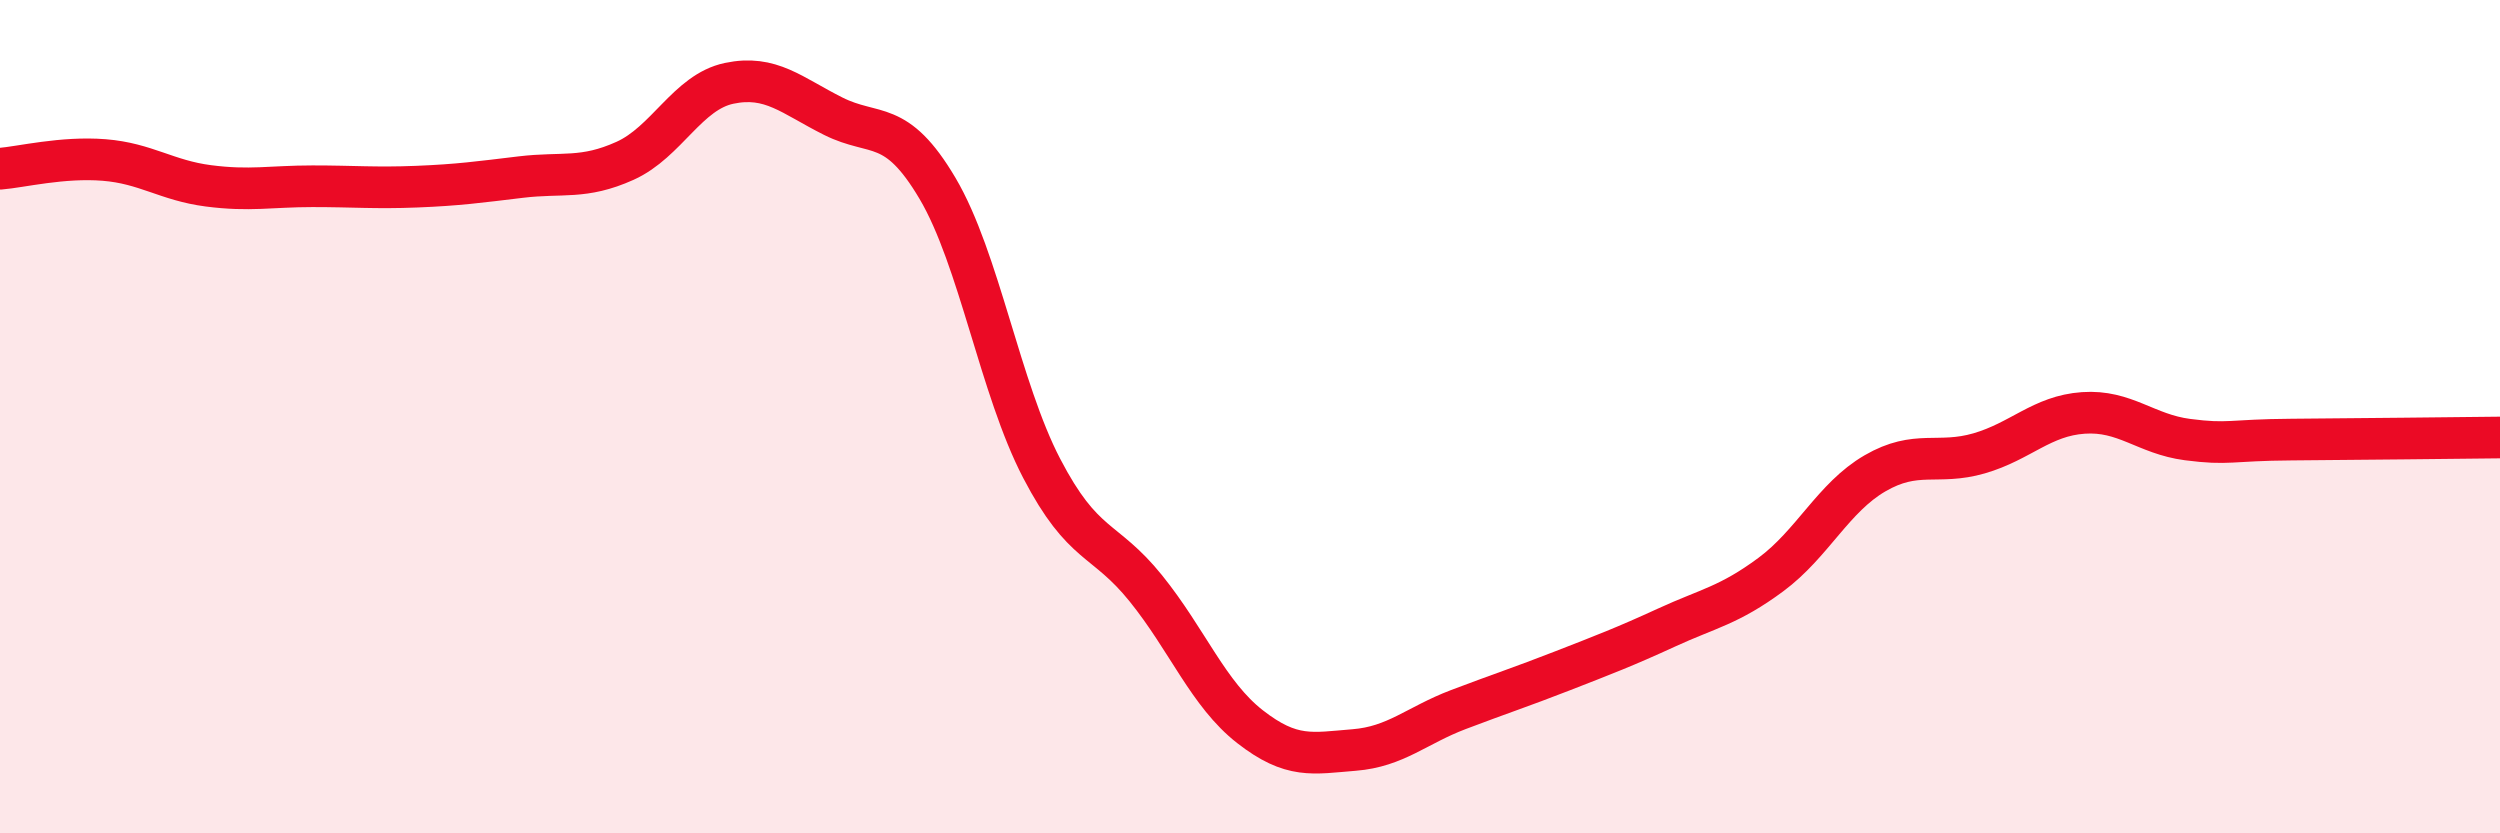 
    <svg width="60" height="20" viewBox="0 0 60 20" xmlns="http://www.w3.org/2000/svg">
      <path
        d="M 0,4.05 C 0.5,4.01 1.5,3.76 2.5,3.84 C 3.5,3.92 4,4.33 5,4.46 C 6,4.59 6.5,4.47 7.5,4.47 C 8.5,4.47 9,4.52 10,4.48 C 11,4.44 11.5,4.37 12.5,4.25 C 13.5,4.13 14,4.31 15,3.86 C 16,3.41 16.5,2.21 17.5,2 C 18.5,1.79 19,2.29 20,2.79 C 21,3.29 21.5,2.83 22.5,4.52 C 23.5,6.21 24,9.32 25,11.24 C 26,13.16 26.5,12.88 27.5,14.12 C 28.5,15.36 29,16.66 30,17.44 C 31,18.22 31.5,18.08 32.5,18 C 33.5,17.92 34,17.41 35,17.03 C 36,16.65 36.5,16.49 37.5,16.1 C 38.5,15.71 39,15.52 40,15.06 C 41,14.6 41.5,14.53 42.5,13.79 C 43.5,13.05 44,11.94 45,11.36 C 46,10.78 46.5,11.17 47.5,10.88 C 48.5,10.59 49,9.98 50,9.91 C 51,9.84 51.5,10.42 52.5,10.55 C 53.5,10.68 53.5,10.56 55,10.55 C 56.5,10.54 59,10.51 60,10.5L60 20L0 20Z"
        fill="#EB0A25"
        opacity="0.1"
        stroke-linecap="round"
        stroke-linejoin="round"
      />
      <path
        d="M 0,4.05 C 0.5,4.01 1.5,3.76 2.5,3.84 C 3.5,3.92 4,4.33 5,4.46 C 6,4.59 6.5,4.47 7.5,4.47 C 8.5,4.47 9,4.52 10,4.48 C 11,4.44 11.5,4.37 12.5,4.25 C 13.5,4.13 14,4.31 15,3.86 C 16,3.41 16.5,2.21 17.5,2 C 18.5,1.79 19,2.29 20,2.79 C 21,3.29 21.5,2.83 22.5,4.52 C 23.5,6.21 24,9.32 25,11.24 C 26,13.16 26.5,12.88 27.5,14.12 C 28.5,15.36 29,16.66 30,17.44 C 31,18.22 31.5,18.08 32.5,18 C 33.5,17.92 34,17.41 35,17.03 C 36,16.65 36.5,16.49 37.5,16.1 C 38.5,15.71 39,15.52 40,15.06 C 41,14.6 41.5,14.53 42.5,13.79 C 43.5,13.05 44,11.94 45,11.36 C 46,10.78 46.5,11.17 47.5,10.88 C 48.5,10.59 49,9.98 50,9.91 C 51,9.84 51.5,10.42 52.5,10.55 C 53.5,10.68 53.5,10.56 55,10.55 C 56.5,10.54 59,10.51 60,10.5"
        stroke="#EB0A25"
        stroke-width="1"
        fill="none"
        stroke-linecap="round"
        stroke-linejoin="round"
      />
    </svg>
  